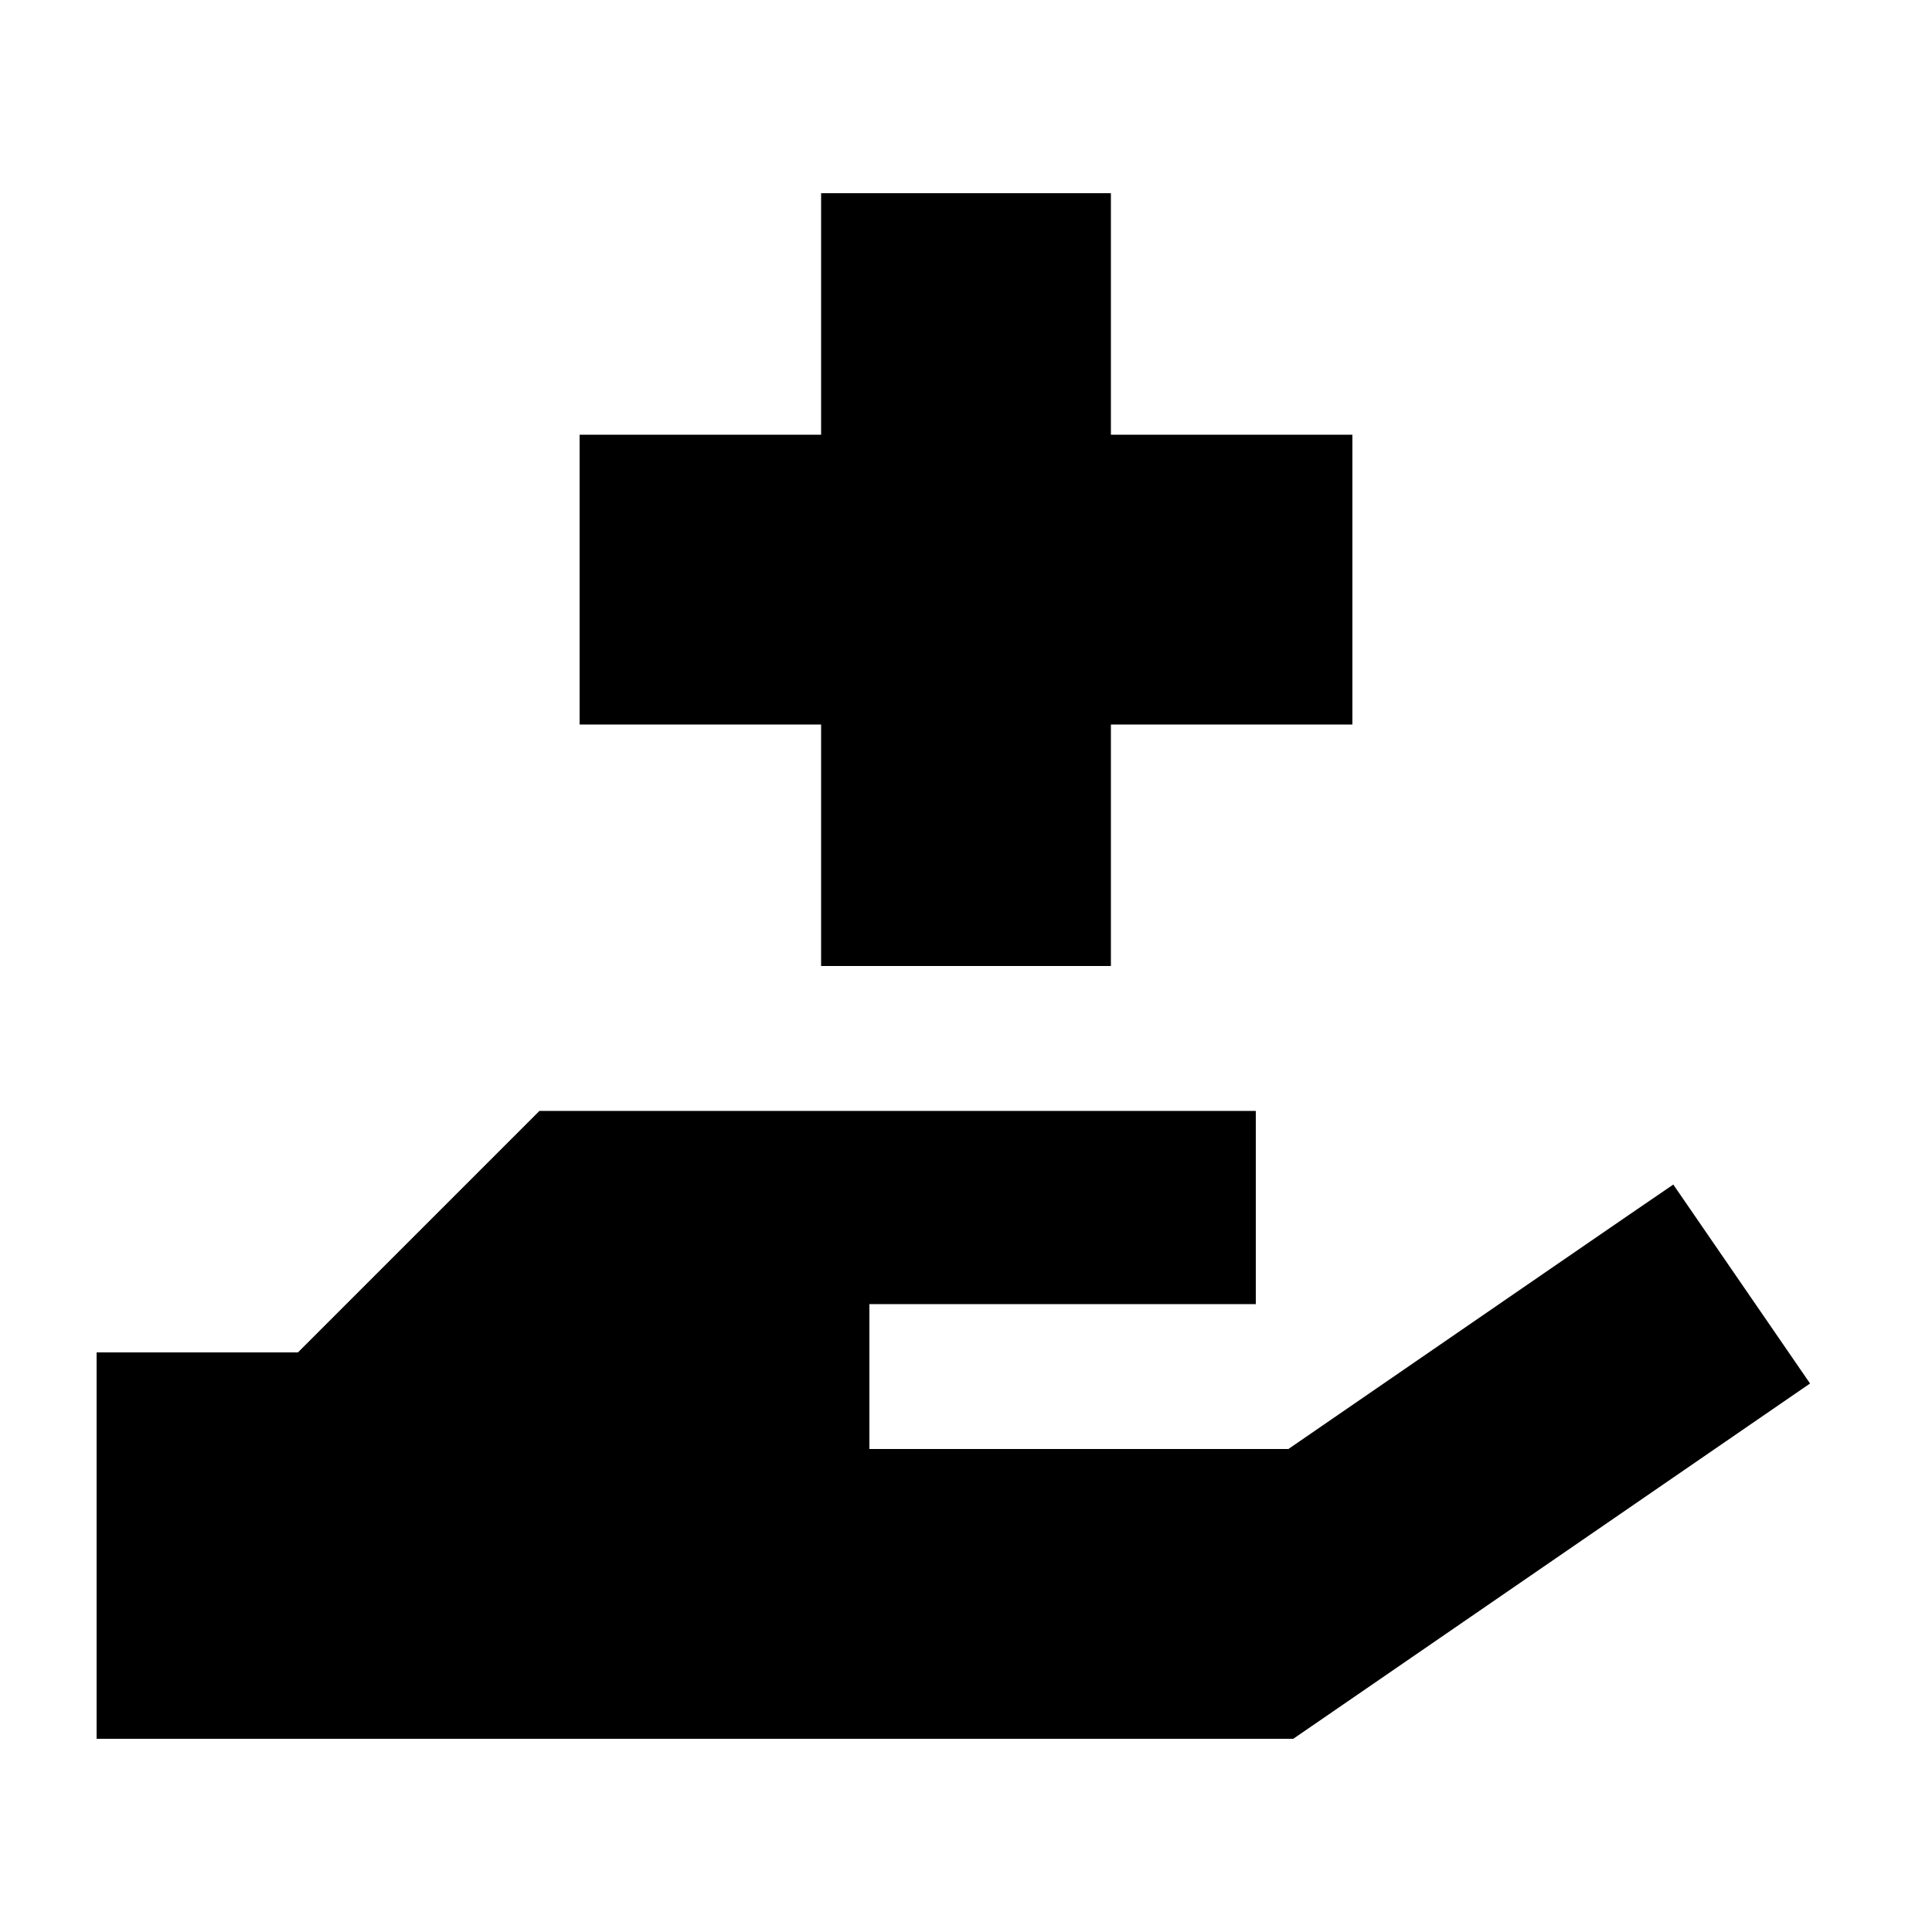 <svg xmlns="http://www.w3.org/2000/svg" viewBox="0 0 640 640"><!--! Font Awesome Pro 7.1.0 by @fontawesome - https://fontawesome.com License - https://fontawesome.com/license (Commercial License) Copyright 2025 Fonticons, Inc. --><path fill="currentColor" d="M272 64L368 64L368 144L448 144L448 240L368 240L368 320L272 320L272 240L192 240L192 144L272 144L272 64zM98.7 448L169.3 377.4L178.7 368L416 368L416 432L288 432L288 480L426.8 480C500.1 429.6 542.5 400.4 554.3 392.4L599.6 458.3C593.5 462.5 539.8 499.4 438.6 569L428.4 576L32 576L32 448L98.7 448z"/></svg>